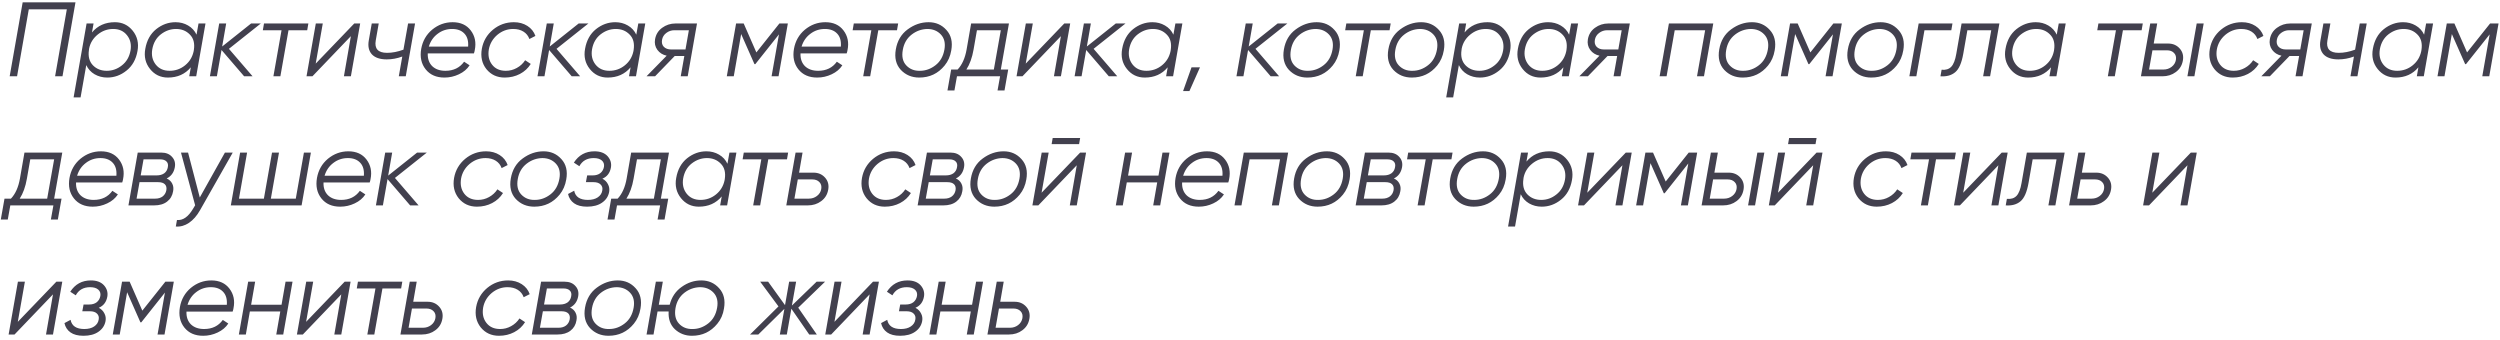 <?xml version="1.0" encoding="UTF-8"?> <svg xmlns="http://www.w3.org/2000/svg" width="426" height="58" viewBox="0 0 426 58" fill="none"><path d="M3.862 0.4H12.862L10.648 13H9.388L11.386 1.588H4.906L2.908 13H1.648L3.862 0.4ZM19.579 3.784C20.827 3.784 21.841 4.27 22.621 5.242C23.401 6.214 23.671 7.36 23.431 8.68C23.179 10.12 22.555 11.236 21.559 12.028C20.575 12.82 19.483 13.216 18.283 13.216C17.491 13.216 16.771 13.03 16.123 12.658C15.487 12.286 15.013 11.764 14.701 11.092L13.729 16.6H12.541L14.755 4H15.943L15.673 5.53C16.645 4.366 17.947 3.784 19.579 3.784ZM22.243 8.59C22.411 7.582 22.213 6.724 21.649 6.016C21.085 5.296 20.299 4.936 19.291 4.936C18.307 4.936 17.425 5.254 16.645 5.89C15.865 6.526 15.379 7.318 15.187 8.266L15.151 8.554C14.995 9.634 15.223 10.492 15.835 11.128C16.447 11.752 17.233 12.064 18.193 12.064C19.141 12.064 19.999 11.758 20.767 11.146C21.559 10.534 22.051 9.682 22.243 8.59ZM33.487 5.908L33.829 4H35.017L33.433 13H32.245L32.515 11.47C31.543 12.634 30.241 13.216 28.609 13.216C27.361 13.216 26.347 12.73 25.567 11.758C24.787 10.786 24.517 9.64 24.757 8.32C25.009 6.88 25.627 5.764 26.611 4.972C27.607 4.18 28.705 3.784 29.905 3.784C30.697 3.784 31.411 3.97 32.047 4.342C32.695 4.714 33.175 5.236 33.487 5.908ZM28.897 12.064C29.893 12.064 30.775 11.752 31.543 11.128C32.311 10.504 32.797 9.7 33.001 8.716L33.037 8.5C33.205 7.384 32.977 6.514 32.353 5.89C31.741 5.254 30.955 4.936 29.995 4.936C29.059 4.936 28.195 5.242 27.403 5.854C26.623 6.466 26.137 7.318 25.945 8.41C25.777 9.418 25.975 10.282 26.539 11.002C27.103 11.71 27.889 12.064 28.897 12.064ZM42.788 4H44.444L39.008 8.32L43.04 13H41.6L37.748 8.518L36.956 13H35.768L37.352 4H38.54L37.856 7.924L42.788 4ZM44.986 4H52.546L52.348 5.152H49.162L47.776 13H46.588L47.974 5.152H44.788L44.986 4ZM53.796 10.84L60.366 4H61.374L59.79 13H58.602L59.79 6.16L53.238 13H52.23L53.814 4H55.002L53.796 10.84ZM68.746 8.464L69.538 4H70.726L69.142 13H67.954L68.548 9.634C67.672 9.958 66.79 10.12 65.902 10.12C64.75 10.12 63.904 9.832 63.364 9.256C62.836 8.668 62.662 7.876 62.842 6.88L63.346 4H64.534L64.03 6.88C63.778 8.296 64.42 9.004 65.956 9.004C66.832 9.004 67.762 8.824 68.746 8.464ZM77.121 3.784C78.477 3.784 79.509 4.252 80.217 5.188C80.937 6.136 81.165 7.252 80.901 8.536C80.877 8.704 80.829 8.89 80.757 9.094H72.891C72.855 10.006 73.107 10.732 73.647 11.272C74.199 11.8 74.949 12.064 75.897 12.064C77.277 12.064 78.339 11.548 79.083 10.516L80.019 11.128C79.599 11.776 78.993 12.286 78.201 12.658C77.421 13.03 76.599 13.216 75.735 13.216C74.343 13.216 73.275 12.748 72.531 11.812C71.787 10.876 71.535 9.712 71.775 8.32C72.015 6.988 72.633 5.902 73.629 5.062C74.661 4.21 75.825 3.784 77.121 3.784ZM73.071 7.942H79.767C79.839 6.982 79.629 6.244 79.137 5.728C78.645 5.2 77.949 4.936 77.049 4.936C76.113 4.936 75.285 5.212 74.565 5.764C73.845 6.304 73.347 7.03 73.071 7.942ZM85.995 13.216C84.699 13.216 83.661 12.736 82.881 11.776C82.125 10.816 81.867 9.658 82.107 8.302C82.347 6.994 82.977 5.914 83.997 5.062C85.029 4.21 86.217 3.784 87.561 3.784C88.437 3.784 89.205 3.994 89.865 4.414C90.525 4.834 90.981 5.404 91.233 6.124L90.207 6.646C90.015 6.106 89.679 5.686 89.199 5.386C88.719 5.086 88.137 4.936 87.453 4.936C86.445 4.936 85.539 5.272 84.735 5.944C83.955 6.616 83.475 7.444 83.295 8.428C83.127 9.46 83.313 10.324 83.853 11.02C84.393 11.716 85.173 12.064 86.193 12.064C86.865 12.064 87.489 11.902 88.065 11.578C88.653 11.254 89.127 10.816 89.487 10.264L90.441 10.894C89.985 11.626 89.367 12.196 88.587 12.604C87.807 13.012 86.943 13.216 85.995 13.216ZM98.608 4H100.264L94.828 8.32L98.86 13H97.42L93.568 8.518L92.776 13H91.588L93.172 4H94.36L93.676 7.924L98.608 4ZM108.424 5.908L108.766 4H109.954L108.37 13H107.182L107.452 11.47C106.48 12.634 105.178 13.216 103.546 13.216C102.298 13.216 101.284 12.73 100.504 11.758C99.724 10.786 99.454 9.64 99.694 8.32C99.946 6.88 100.564 5.764 101.548 4.972C102.544 4.18 103.642 3.784 104.842 3.784C105.634 3.784 106.348 3.97 106.984 4.342C107.632 4.714 108.112 5.236 108.424 5.908ZM103.834 12.064C104.83 12.064 105.712 11.752 106.48 11.128C107.248 10.504 107.734 9.7 107.938 8.716L107.974 8.5C108.142 7.384 107.914 6.514 107.29 5.89C106.678 5.254 105.892 4.936 104.932 4.936C103.996 4.936 103.132 5.242 102.34 5.854C101.56 6.466 101.074 7.318 100.882 8.41C100.714 9.418 100.912 10.282 101.476 11.002C102.04 11.71 102.826 12.064 103.834 12.064ZM115.115 4H118.769L117.185 13H115.997L116.609 9.544H114.971L111.623 13H110.165L113.603 9.49C112.931 9.346 112.403 9.016 112.019 8.5C111.635 7.972 111.503 7.366 111.623 6.682C111.767 5.866 112.169 5.218 112.829 4.738C113.501 4.246 114.263 4 115.115 4ZM114.341 8.428H116.807L117.383 5.152H114.917C114.401 5.152 113.939 5.308 113.531 5.62C113.135 5.92 112.895 6.31 112.811 6.79C112.727 7.282 112.829 7.678 113.117 7.978C113.417 8.278 113.825 8.428 114.341 8.428ZM132.809 4H134.249L132.665 13H131.477L132.737 5.854L128.705 10.93H128.561L126.293 5.8L125.033 13H123.845L125.429 4H126.725L128.885 8.932L132.809 4ZM140.637 3.784C141.993 3.784 143.025 4.252 143.733 5.188C144.453 6.136 144.681 7.252 144.417 8.536C144.393 8.704 144.345 8.89 144.273 9.094H136.407C136.371 10.006 136.623 10.732 137.163 11.272C137.715 11.8 138.465 12.064 139.413 12.064C140.793 12.064 141.855 11.548 142.599 10.516L143.535 11.128C143.115 11.776 142.509 12.286 141.717 12.658C140.937 13.03 140.115 13.216 139.251 13.216C137.859 13.216 136.791 12.748 136.047 11.812C135.303 10.876 135.051 9.712 135.291 8.32C135.531 6.988 136.149 5.902 137.145 5.062C138.177 4.21 139.341 3.784 140.637 3.784ZM136.587 7.942H143.283C143.355 6.982 143.145 6.244 142.653 5.728C142.161 5.2 141.465 4.936 140.565 4.936C139.629 4.936 138.801 5.212 138.081 5.764C137.361 6.304 136.863 7.03 136.587 7.942ZM145.487 4H153.047L152.849 5.152H149.663L148.277 13H147.089L148.475 5.152H145.289L145.487 4ZM156.645 13.216C155.373 13.216 154.323 12.778 153.495 11.902C152.679 11.014 152.397 9.85 152.649 8.41C152.901 6.946 153.573 5.812 154.665 5.008C155.769 4.192 156.957 3.784 158.229 3.784C159.465 3.784 160.479 4.228 161.271 5.116C162.075 5.992 162.351 7.144 162.099 8.572C161.931 9.58 161.553 10.444 160.965 11.164C159.849 12.532 158.409 13.216 156.645 13.216ZM156.753 12.064C157.713 12.064 158.601 11.746 159.417 11.11C160.221 10.486 160.725 9.598 160.929 8.446C161.121 7.366 160.917 6.508 160.317 5.872C159.729 5.248 158.961 4.936 158.013 4.936C157.029 4.96 156.141 5.278 155.349 5.89C154.533 6.526 154.029 7.396 153.837 8.5C153.633 9.628 153.831 10.51 154.431 11.146C155.031 11.782 155.805 12.088 156.753 12.064ZM171.925 4L170.539 11.848H171.799L171.169 15.412H169.981L170.413 13H163.069L162.637 15.412H161.449L162.079 11.848H163.177C163.933 11.056 164.443 9.922 164.707 8.446L165.481 4H171.925ZM164.671 11.848H169.351L170.539 5.152H166.471L165.895 8.446C165.655 9.826 165.247 10.96 164.671 11.848ZM174.784 10.84L181.354 4H182.362L180.778 13H179.59L180.778 6.16L174.226 13H173.218L174.802 4H175.99L174.784 10.84ZM190.131 4H191.787L186.351 8.32L190.383 13H188.943L185.091 8.518L184.299 13H183.111L184.695 4H185.883L185.199 7.924L190.131 4ZM199.947 5.908L200.289 4H201.477L199.893 13H198.705L198.975 11.47C198.003 12.634 196.701 13.216 195.069 13.216C193.821 13.216 192.807 12.73 192.027 11.758C191.247 10.786 190.977 9.64 191.217 8.32C191.469 6.88 192.087 5.764 193.071 4.972C194.067 4.18 195.165 3.784 196.365 3.784C197.157 3.784 197.871 3.97 198.507 4.342C199.155 4.714 199.635 5.236 199.947 5.908ZM195.357 12.064C196.353 12.064 197.235 11.752 198.003 11.128C198.771 10.504 199.257 9.7 199.461 8.716L199.497 8.5C199.665 7.384 199.437 6.514 198.813 5.89C198.201 5.254 197.415 4.936 196.455 4.936C195.519 4.936 194.655 5.242 193.863 5.854C193.083 6.466 192.597 7.318 192.405 8.41C192.237 9.418 192.435 10.282 192.999 11.002C193.563 11.71 194.349 12.064 195.357 12.064ZM203.037 11.47H204.477L202.677 15.52H201.597L203.037 11.47ZM217.711 4H219.367L213.931 8.32L217.963 13H216.523L212.671 8.518L211.879 13H210.691L212.275 4H213.463L212.779 7.924L217.711 4ZM222.775 13.216C221.503 13.216 220.453 12.778 219.625 11.902C218.809 11.014 218.527 9.85 218.779 8.41C219.031 6.946 219.703 5.812 220.795 5.008C221.899 4.192 223.087 3.784 224.359 3.784C225.595 3.784 226.609 4.228 227.401 5.116C228.205 5.992 228.481 7.144 228.229 8.572C228.061 9.58 227.683 10.444 227.095 11.164C225.979 12.532 224.539 13.216 222.775 13.216ZM222.883 12.064C223.843 12.064 224.731 11.746 225.547 11.11C226.351 10.486 226.855 9.598 227.059 8.446C227.251 7.366 227.047 6.508 226.447 5.872C225.859 5.248 225.091 4.936 224.143 4.936C223.159 4.96 222.271 5.278 221.479 5.89C220.663 6.526 220.159 7.396 219.967 8.5C219.763 9.628 219.961 10.51 220.561 11.146C221.161 11.782 221.935 12.088 222.883 12.064ZM229.415 4H236.975L236.777 5.152H233.591L232.205 13H231.017L232.403 5.152H229.217L229.415 4ZM240.574 13.216C239.302 13.216 238.252 12.778 237.424 11.902C236.608 11.014 236.326 9.85 236.578 8.41C236.83 6.946 237.502 5.812 238.594 5.008C239.698 4.192 240.886 3.784 242.158 3.784C243.394 3.784 244.408 4.228 245.2 5.116C246.004 5.992 246.28 7.144 246.028 8.572C245.86 9.58 245.482 10.444 244.894 11.164C243.778 12.532 242.338 13.216 240.574 13.216ZM240.682 12.064C241.642 12.064 242.53 11.746 243.346 11.11C244.15 10.486 244.654 9.598 244.858 8.446C245.05 7.366 244.846 6.508 244.246 5.872C243.658 5.248 242.89 4.936 241.942 4.936C240.958 4.96 240.07 5.278 239.278 5.89C238.462 6.526 237.958 7.396 237.766 8.5C237.562 9.628 237.76 10.51 238.36 11.146C238.96 11.782 239.734 12.088 240.682 12.064ZM253.469 3.784C254.717 3.784 255.731 4.27 256.511 5.242C257.291 6.214 257.561 7.36 257.321 8.68C257.069 10.12 256.445 11.236 255.449 12.028C254.465 12.82 253.373 13.216 252.173 13.216C251.381 13.216 250.661 13.03 250.013 12.658C249.377 12.286 248.903 11.764 248.591 11.092L247.619 16.6H246.431L248.645 4H249.833L249.563 5.53C250.535 4.366 251.837 3.784 253.469 3.784ZM256.133 8.59C256.301 7.582 256.103 6.724 255.539 6.016C254.975 5.296 254.189 4.936 253.181 4.936C252.197 4.936 251.315 5.254 250.535 5.89C249.755 6.526 249.269 7.318 249.077 8.266L249.041 8.554C248.885 9.634 249.113 10.492 249.725 11.128C250.337 11.752 251.123 12.064 252.083 12.064C253.031 12.064 253.889 11.758 254.657 11.146C255.449 10.534 255.941 9.682 256.133 8.59ZM267.378 5.908L267.72 4H268.908L267.324 13H266.136L266.406 11.47C265.434 12.634 264.132 13.216 262.5 13.216C261.252 13.216 260.238 12.73 259.458 11.758C258.678 10.786 258.408 9.64 258.648 8.32C258.9 6.88 259.518 5.764 260.502 4.972C261.498 4.18 262.596 3.784 263.796 3.784C264.588 3.784 265.302 3.97 265.938 4.342C266.586 4.714 267.066 5.236 267.378 5.908ZM262.788 12.064C263.784 12.064 264.666 11.752 265.434 11.128C266.202 10.504 266.688 9.7 266.892 8.716L266.928 8.5C267.096 7.384 266.868 6.514 266.244 5.89C265.632 5.254 264.846 4.936 263.886 4.936C262.95 4.936 262.086 5.242 261.294 5.854C260.514 6.466 260.028 7.318 259.836 8.41C259.668 9.418 259.866 10.282 260.43 11.002C260.994 11.71 261.78 12.064 262.788 12.064ZM274.068 4H277.722L276.138 13H274.95L275.562 9.544H273.924L270.576 13H269.118L272.556 9.49C271.884 9.346 271.356 9.016 270.972 8.5C270.588 7.972 270.456 7.366 270.576 6.682C270.72 5.866 271.122 5.218 271.782 4.738C272.454 4.246 273.216 4 274.068 4ZM273.294 8.428H275.76L276.336 5.152H273.87C273.354 5.152 272.892 5.308 272.484 5.62C272.088 5.92 271.848 6.31 271.764 6.79C271.68 7.282 271.782 7.678 272.07 7.978C272.37 8.278 272.778 8.428 273.294 8.428ZM284.382 4H291.942L290.358 13H289.17L290.556 5.152H285.372L283.986 13H282.798L284.382 4ZM296.956 13.216C295.684 13.216 294.634 12.778 293.806 11.902C292.99 11.014 292.708 9.85 292.96 8.41C293.212 6.946 293.884 5.812 294.976 5.008C296.08 4.192 297.268 3.784 298.54 3.784C299.776 3.784 300.79 4.228 301.582 5.116C302.386 5.992 302.662 7.144 302.41 8.572C302.242 9.58 301.864 10.444 301.276 11.164C300.16 12.532 298.72 13.216 296.956 13.216ZM297.064 12.064C298.024 12.064 298.912 11.746 299.728 11.11C300.532 10.486 301.036 9.598 301.24 8.446C301.432 7.366 301.228 6.508 300.628 5.872C300.04 5.248 299.272 4.936 298.324 4.936C297.34 4.96 296.452 5.278 295.66 5.89C294.844 6.526 294.34 7.396 294.148 8.5C293.944 9.628 294.142 10.51 294.742 11.146C295.342 11.782 296.116 12.088 297.064 12.064ZM312.408 4H313.848L312.264 13H311.076L312.336 5.854L308.304 10.93H308.16L305.892 5.8L304.632 13H303.444L305.028 4H306.324L308.484 8.932L312.408 4ZM318.868 13.216C317.596 13.216 316.546 12.778 315.718 11.902C314.902 11.014 314.62 9.85 314.872 8.41C315.124 6.946 315.796 5.812 316.888 5.008C317.992 4.192 319.18 3.784 320.452 3.784C321.688 3.784 322.702 4.228 323.494 5.116C324.298 5.992 324.574 7.144 324.322 8.572C324.154 9.58 323.776 10.444 323.188 11.164C322.072 12.532 320.632 13.216 318.868 13.216ZM318.976 12.064C319.936 12.064 320.824 11.746 321.64 11.11C322.444 10.486 322.948 9.598 323.152 8.446C323.344 7.366 323.14 6.508 322.54 5.872C321.952 5.248 321.184 4.936 320.236 4.936C319.252 4.96 318.364 5.278 317.572 5.89C316.756 6.526 316.252 7.396 316.06 8.5C315.856 9.628 316.054 10.51 316.654 11.146C317.254 11.782 318.028 12.088 318.976 12.064ZM326.94 4H332.7L332.502 5.152H327.93L326.544 13H325.356L326.94 4ZM334.252 4H340.696L339.112 13H337.924L339.31 5.152H335.242L334.54 9.166C334.264 10.738 333.802 11.788 333.154 12.316C332.518 12.844 331.684 13.072 330.652 13L330.85 11.884C331.546 11.956 332.092 11.788 332.488 11.38C332.884 10.972 333.172 10.234 333.352 9.166L334.252 4ZM350.467 5.908L350.809 4H351.997L350.413 13H349.225L349.495 11.47C348.523 12.634 347.221 13.216 345.589 13.216C344.341 13.216 343.327 12.73 342.547 11.758C341.767 10.786 341.497 9.64 341.737 8.32C341.989 6.88 342.607 5.764 343.591 4.972C344.587 4.18 345.685 3.784 346.885 3.784C347.677 3.784 348.391 3.97 349.027 4.342C349.675 4.714 350.155 5.236 350.467 5.908ZM345.877 12.064C346.873 12.064 347.755 11.752 348.523 11.128C349.291 10.504 349.777 9.7 349.981 8.716L350.017 8.5C350.185 7.384 349.957 6.514 349.333 5.89C348.721 5.254 347.935 4.936 346.975 4.936C346.039 4.936 345.175 5.242 344.383 5.854C343.603 6.466 343.117 7.318 342.925 8.41C342.757 9.418 342.955 10.282 343.519 11.002C344.083 11.71 344.869 12.064 345.877 12.064ZM357.571 4H365.131L364.933 5.152H361.747L360.361 13H359.173L360.559 5.152H357.373L357.571 4ZM366.993 7.42H369.459C370.263 7.42 370.917 7.702 371.421 8.266C371.925 8.83 372.105 9.514 371.961 10.318C371.817 11.146 371.415 11.8 370.755 12.28C370.119 12.76 369.357 13 368.469 13H364.815L366.399 4H367.587L366.993 7.42ZM372.735 13L374.319 4H375.507L373.923 13H372.735ZM369.243 8.572H366.777L366.201 11.848H368.667C369.183 11.848 369.639 11.698 370.035 11.398C370.443 11.086 370.689 10.69 370.773 10.21C370.857 9.718 370.749 9.322 370.449 9.022C370.161 8.722 369.759 8.572 369.243 8.572ZM380.448 13.216C379.152 13.216 378.114 12.736 377.334 11.776C376.578 10.816 376.32 9.658 376.56 8.302C376.8 6.994 377.43 5.914 378.45 5.062C379.482 4.21 380.67 3.784 382.014 3.784C382.89 3.784 383.658 3.994 384.318 4.414C384.978 4.834 385.434 5.404 385.686 6.124L384.66 6.646C384.468 6.106 384.132 5.686 383.652 5.386C383.172 5.086 382.59 4.936 381.906 4.936C380.898 4.936 379.992 5.272 379.188 5.944C378.408 6.616 377.928 7.444 377.748 8.428C377.58 9.46 377.766 10.324 378.306 11.02C378.846 11.716 379.626 12.064 380.646 12.064C381.318 12.064 381.942 11.902 382.518 11.578C383.106 11.254 383.58 10.816 383.94 10.264L384.894 10.894C384.438 11.626 383.82 12.196 383.04 12.604C382.26 13.012 381.396 13.216 380.448 13.216ZM390.275 4H393.929L392.345 13H391.157L391.769 9.544H390.131L386.783 13H385.325L388.763 9.49C388.091 9.346 387.563 9.016 387.179 8.5C386.795 7.972 386.663 7.366 386.783 6.682C386.927 5.866 387.329 5.218 387.989 4.738C388.661 4.246 389.423 4 390.275 4ZM389.501 8.428H391.967L392.543 5.152H390.077C389.561 5.152 389.099 5.308 388.691 5.62C388.295 5.92 388.055 6.31 387.971 6.79C387.887 7.282 387.989 7.678 388.277 7.978C388.577 8.278 388.985 8.428 389.501 8.428ZM401.309 8.464L402.101 4H403.289L401.705 13H400.517L401.111 9.634C400.235 9.958 399.353 10.12 398.465 10.12C397.313 10.12 396.467 9.832 395.927 9.256C395.399 8.668 395.225 7.876 395.405 6.88L395.909 4H397.097L396.593 6.88C396.341 8.296 396.983 9.004 398.519 9.004C399.395 9.004 400.325 8.824 401.309 8.464ZM413.068 5.908L413.41 4H414.598L413.014 13H411.826L412.096 11.47C411.124 12.634 409.822 13.216 408.19 13.216C406.942 13.216 405.928 12.73 405.148 11.758C404.368 10.786 404.098 9.64 404.338 8.32C404.59 6.88 405.208 5.764 406.192 4.972C407.188 4.18 408.286 3.784 409.486 3.784C410.278 3.784 410.992 3.97 411.628 4.342C412.276 4.714 412.756 5.236 413.068 5.908ZM408.478 12.064C409.474 12.064 410.356 11.752 411.124 11.128C411.892 10.504 412.378 9.7 412.582 8.716L412.618 8.5C412.786 7.384 412.558 6.514 411.934 5.89C411.322 5.254 410.536 4.936 409.576 4.936C408.64 4.936 407.776 5.242 406.984 5.854C406.204 6.466 405.718 7.318 405.526 8.41C405.358 9.418 405.556 10.282 406.12 11.002C406.684 11.71 407.47 12.064 408.478 12.064ZM424.312 4H425.752L424.168 13H422.98L424.24 5.854L420.208 10.93H420.064L417.796 5.8L416.536 13H415.348L416.932 4H418.228L420.388 8.932L424.312 4ZM10.612 26L9.226 33.848H10.486L9.856 37.412H8.668L9.1 35H1.756L1.324 37.412H0.136L0.766 33.848H1.864C2.62 33.056 3.13 31.922 3.394 30.446L4.168 26H10.612ZM3.358 33.848H8.038L9.226 27.152H5.158L4.582 30.446C4.342 31.826 3.934 32.96 3.358 33.848ZM17.188 25.784C18.544 25.784 19.576 26.252 20.284 27.188C21.004 28.136 21.232 29.252 20.968 30.536C20.944 30.704 20.896 30.89 20.824 31.094H12.958C12.922 32.006 13.174 32.732 13.714 33.272C14.266 33.8 15.016 34.064 15.964 34.064C17.344 34.064 18.406 33.548 19.15 32.516L20.086 33.128C19.666 33.776 19.06 34.286 18.268 34.658C17.488 35.03 16.666 35.216 15.802 35.216C14.41 35.216 13.342 34.748 12.598 33.812C11.854 32.876 11.602 31.712 11.842 30.32C12.082 28.988 12.7 27.902 13.696 27.062C14.728 26.21 15.892 25.784 17.188 25.784ZM13.138 29.942H19.834C19.906 28.982 19.696 28.244 19.204 27.728C18.712 27.2 18.016 26.936 17.116 26.936C16.18 26.936 15.352 27.212 14.632 27.764C13.912 28.304 13.414 29.03 13.138 29.942ZM29.787 28.52C29.619 29.408 29.157 30.038 28.401 30.41C28.833 30.602 29.145 30.89 29.337 31.274C29.541 31.658 29.595 32.096 29.499 32.588C29.379 33.332 29.037 33.92 28.473 34.352C27.921 34.784 27.183 35 26.259 35H21.885L23.469 26H27.483C28.275 26 28.887 26.246 29.319 26.738C29.763 27.218 29.919 27.812 29.787 28.52ZM28.599 28.484C28.683 28.064 28.605 27.74 28.365 27.512C28.137 27.272 27.771 27.152 27.267 27.152H24.459L23.973 29.888H26.691C27.219 29.888 27.651 29.768 27.987 29.528C28.323 29.276 28.527 28.928 28.599 28.484ZM28.347 32.408C28.419 31.976 28.335 31.64 28.095 31.4C27.855 31.16 27.471 31.04 26.943 31.04H23.775L23.271 33.848H26.457C26.961 33.848 27.381 33.722 27.717 33.47C28.053 33.206 28.263 32.852 28.347 32.408ZM34.044 33.65L38.328 26H39.66L34.08 35.828C33.54 36.776 32.916 37.49 32.208 37.97C31.5 38.45 30.75 38.66 29.958 38.6L30.156 37.484C31.152 37.592 32.058 36.968 32.874 35.612L33.252 34.982L30.84 26H32.046L34.044 33.65ZM50.402 33.848L51.788 26H52.976L51.392 35H39.332L40.916 26H42.104L40.718 33.848H44.966L46.352 26H47.54L46.154 33.848H50.402ZM59.358 25.784C60.714 25.784 61.746 26.252 62.454 27.188C63.174 28.136 63.402 29.252 63.138 30.536C63.114 30.704 63.066 30.89 62.994 31.094H55.128C55.092 32.006 55.344 32.732 55.884 33.272C56.436 33.8 57.186 34.064 58.134 34.064C59.514 34.064 60.576 33.548 61.32 32.516L62.256 33.128C61.836 33.776 61.23 34.286 60.438 34.658C59.658 35.03 58.836 35.216 57.972 35.216C56.58 35.216 55.512 34.748 54.768 33.812C54.024 32.876 53.772 31.712 54.012 30.32C54.252 28.988 54.87 27.902 55.866 27.062C56.898 26.21 58.062 25.784 59.358 25.784ZM55.308 29.942H62.004C62.076 28.982 61.866 28.244 61.374 27.728C60.882 27.2 60.186 26.936 59.286 26.936C58.35 26.936 57.522 27.212 56.802 27.764C56.082 28.304 55.584 29.03 55.308 29.942ZM71.076 26H72.732L67.296 30.32L71.328 35H69.888L66.036 30.518L65.244 35H64.056L65.64 26H66.828L66.144 29.924L71.076 26ZM81.266 35.216C79.971 35.216 78.933 34.736 78.153 33.776C77.397 32.816 77.138 31.658 77.379 30.302C77.618 28.994 78.249 27.914 79.269 27.062C80.3 26.21 81.489 25.784 82.832 25.784C83.709 25.784 84.477 25.994 85.136 26.414C85.796 26.834 86.252 27.404 86.504 28.124L85.478 28.646C85.287 28.106 84.951 27.686 84.471 27.386C83.99 27.086 83.409 26.936 82.725 26.936C81.716 26.936 80.811 27.272 80.007 27.944C79.227 28.616 78.746 29.444 78.567 30.428C78.398 31.46 78.585 32.324 79.124 33.02C79.665 33.716 80.445 34.064 81.465 34.064C82.136 34.064 82.76 33.902 83.337 33.578C83.924 33.254 84.398 32.816 84.758 32.264L85.713 32.894C85.257 33.626 84.638 34.196 83.859 34.604C83.079 35.012 82.215 35.216 81.266 35.216ZM91.038 35.216C89.766 35.216 88.716 34.778 87.888 33.902C87.072 33.014 86.79 31.85 87.042 30.41C87.294 28.946 87.966 27.812 89.058 27.008C90.162 26.192 91.35 25.784 92.622 25.784C93.858 25.784 94.872 26.228 95.664 27.116C96.468 27.992 96.744 29.144 96.492 30.572C96.324 31.58 95.946 32.444 95.358 33.164C94.242 34.532 92.802 35.216 91.038 35.216ZM91.146 34.064C92.106 34.064 92.994 33.746 93.81 33.11C94.614 32.486 95.118 31.598 95.322 30.446C95.514 29.366 95.31 28.508 94.71 27.872C94.122 27.248 93.354 26.936 92.406 26.936C91.422 26.96 90.534 27.278 89.742 27.89C88.926 28.526 88.422 29.396 88.23 30.5C88.026 31.628 88.224 32.51 88.824 33.146C89.424 33.782 90.198 34.088 91.146 34.064ZM104.104 28.538C103.936 29.474 103.45 30.11 102.646 30.446C103.078 30.674 103.396 30.992 103.6 31.4C103.816 31.796 103.882 32.234 103.798 32.714C103.654 33.47 103.252 34.076 102.592 34.532C101.944 34.988 101.092 35.216 100.036 35.216C99.1 35.216 98.362 35.024 97.822 34.64C97.282 34.256 96.94 33.728 96.796 33.056L97.84 32.498C98.044 33.542 98.824 34.064 100.18 34.064C100.864 34.064 101.422 33.92 101.854 33.632C102.298 33.332 102.556 32.942 102.628 32.462C102.712 32.042 102.616 31.7 102.34 31.436C102.076 31.172 101.68 31.04 101.152 31.04H99.838L100.054 29.888H101.008C101.524 29.888 101.95 29.762 102.286 29.51C102.622 29.246 102.832 28.886 102.916 28.43C102.988 27.986 102.868 27.626 102.556 27.35C102.244 27.074 101.782 26.936 101.17 26.936C100.042 26.936 99.226 27.398 98.722 28.322L97.786 27.71C98.614 26.426 99.784 25.784 101.296 25.784C102.28 25.784 103.024 26.06 103.528 26.612C104.032 27.176 104.224 27.818 104.104 28.538ZM113.995 26L112.609 33.848H113.869L113.239 37.412H112.051L112.483 35H105.139L104.707 37.412H103.519L104.149 33.848H105.247C106.003 33.056 106.513 31.922 106.777 30.446L107.551 26H113.995ZM106.741 33.848H111.421L112.609 27.152H108.541L107.965 30.446C107.725 31.826 107.317 32.96 106.741 33.848ZM123.955 27.908L124.297 26H125.485L123.901 35H122.713L122.983 33.47C122.011 34.634 120.709 35.216 119.077 35.216C117.829 35.216 116.815 34.73 116.035 33.758C115.255 32.786 114.985 31.64 115.225 30.32C115.477 28.88 116.095 27.764 117.079 26.972C118.075 26.18 119.173 25.784 120.373 25.784C121.165 25.784 121.879 25.97 122.515 26.342C123.163 26.714 123.643 27.236 123.955 27.908ZM119.365 34.064C120.361 34.064 121.243 33.752 122.011 33.128C122.779 32.504 123.265 31.7 123.469 30.716L123.505 30.5C123.673 29.384 123.445 28.514 122.821 27.89C122.209 27.254 121.423 26.936 120.463 26.936C119.527 26.936 118.663 27.242 117.871 27.854C117.091 28.466 116.605 29.318 116.413 30.41C116.245 31.418 116.443 32.282 117.007 33.002C117.571 33.71 118.357 34.064 119.365 34.064ZM126.739 26H134.299L134.101 27.152H130.915L129.529 35H128.341L129.727 27.152H126.541L126.739 26ZM136.161 29.42H138.627C139.431 29.42 140.085 29.702 140.589 30.266C141.093 30.83 141.273 31.514 141.129 32.318C140.985 33.146 140.583 33.8 139.923 34.28C139.287 34.76 138.525 35 137.637 35H133.983L135.567 26H136.755L136.161 29.42ZM138.411 30.572H135.945L135.369 33.848H137.835C138.351 33.848 138.807 33.698 139.203 33.398C139.611 33.086 139.857 32.69 139.941 32.21C140.025 31.718 139.917 31.322 139.617 31.022C139.329 30.722 138.927 30.572 138.411 30.572ZM150.772 35.216C149.476 35.216 148.438 34.736 147.658 33.776C146.902 32.816 146.644 31.658 146.884 30.302C147.124 28.994 147.754 27.914 148.774 27.062C149.806 26.21 150.994 25.784 152.338 25.784C153.214 25.784 153.982 25.994 154.642 26.414C155.302 26.834 155.758 27.404 156.01 28.124L154.984 28.646C154.792 28.106 154.456 27.686 153.976 27.386C153.496 27.086 152.914 26.936 152.23 26.936C151.222 26.936 150.316 27.272 149.512 27.944C148.732 28.616 148.252 29.444 148.072 30.428C147.904 31.46 148.09 32.324 148.63 33.02C149.17 33.716 149.95 34.064 150.97 34.064C151.642 34.064 152.266 33.902 152.842 33.578C153.43 33.254 153.904 32.816 154.264 32.264L155.218 32.894C154.762 33.626 154.144 34.196 153.364 34.604C152.584 35.012 151.72 35.216 150.772 35.216ZM164.267 28.52C164.099 29.408 163.637 30.038 162.881 30.41C163.313 30.602 163.625 30.89 163.817 31.274C164.021 31.658 164.075 32.096 163.979 32.588C163.859 33.332 163.517 33.92 162.953 34.352C162.401 34.784 161.663 35 160.739 35H156.365L157.949 26H161.963C162.755 26 163.367 26.246 163.799 26.738C164.243 27.218 164.399 27.812 164.267 28.52ZM163.079 28.484C163.163 28.064 163.085 27.74 162.845 27.512C162.617 27.272 162.251 27.152 161.747 27.152H158.939L158.453 29.888H161.171C161.699 29.888 162.131 29.768 162.467 29.528C162.803 29.276 163.007 28.928 163.079 28.484ZM162.827 32.408C162.899 31.976 162.815 31.64 162.575 31.4C162.335 31.16 161.951 31.04 161.423 31.04H158.255L157.751 33.848H160.937C161.441 33.848 161.861 33.722 162.197 33.47C162.533 33.206 162.743 32.852 162.827 32.408ZM169.433 35.216C168.161 35.216 167.111 34.778 166.283 33.902C165.467 33.014 165.185 31.85 165.437 30.41C165.689 28.946 166.361 27.812 167.453 27.008C168.557 26.192 169.745 25.784 171.017 25.784C172.253 25.784 173.267 26.228 174.059 27.116C174.863 27.992 175.139 29.144 174.887 30.572C174.719 31.58 174.341 32.444 173.753 33.164C172.637 34.532 171.197 35.216 169.433 35.216ZM169.541 34.064C170.501 34.064 171.389 33.746 172.205 33.11C173.009 32.486 173.513 31.598 173.717 30.446C173.909 29.366 173.705 28.508 173.105 27.872C172.517 27.248 171.749 26.936 170.801 26.936C169.817 26.96 168.929 27.278 168.137 27.89C167.321 28.526 166.817 29.396 166.625 30.5C166.421 31.628 166.619 32.51 167.219 33.146C167.819 33.782 168.593 34.088 169.541 34.064ZM183.877 24.56H179.197L179.377 23.516H184.057L183.877 24.56ZM177.487 32.84L184.057 26H185.065L183.481 35H182.293L183.481 28.16L176.929 35H175.921L177.505 26H178.693L177.487 32.84ZM197.405 29.924L198.089 26H199.277L197.693 35H196.505L197.189 31.076H192.005L191.321 35H190.133L191.717 26H192.905L192.221 29.924H197.405ZM205.66 25.784C207.016 25.784 208.048 26.252 208.756 27.188C209.476 28.136 209.704 29.252 209.44 30.536C209.416 30.704 209.368 30.89 209.296 31.094H201.43C201.394 32.006 201.646 32.732 202.186 33.272C202.738 33.8 203.488 34.064 204.436 34.064C205.816 34.064 206.878 33.548 207.622 32.516L208.558 33.128C208.138 33.776 207.532 34.286 206.74 34.658C205.96 35.03 205.138 35.216 204.274 35.216C202.882 35.216 201.814 34.748 201.07 33.812C200.326 32.876 200.074 31.712 200.314 30.32C200.554 28.988 201.172 27.902 202.168 27.062C203.2 26.21 204.364 25.784 205.66 25.784ZM201.61 29.942H208.306C208.378 28.982 208.168 28.244 207.676 27.728C207.184 27.2 206.488 26.936 205.588 26.936C204.652 26.936 203.824 27.212 203.104 27.764C202.384 28.304 201.886 29.03 201.61 29.942ZM211.941 26H219.501L217.917 35H216.729L218.115 27.152H212.931L211.545 35H210.357L211.941 26ZM224.516 35.216C223.244 35.216 222.194 34.778 221.366 33.902C220.55 33.014 220.268 31.85 220.52 30.41C220.772 28.946 221.444 27.812 222.536 27.008C223.64 26.192 224.828 25.784 226.1 25.784C227.336 25.784 228.35 26.228 229.142 27.116C229.946 27.992 230.222 29.144 229.97 30.572C229.802 31.58 229.424 32.444 228.836 33.164C227.72 34.532 226.28 35.216 224.516 35.216ZM224.624 34.064C225.584 34.064 226.472 33.746 227.288 33.11C228.092 32.486 228.596 31.598 228.8 30.446C228.992 29.366 228.788 28.508 228.188 27.872C227.6 27.248 226.832 26.936 225.884 26.936C224.9 26.96 224.012 27.278 223.22 27.89C222.404 28.526 221.9 29.396 221.708 30.5C221.504 31.628 221.702 32.51 222.302 33.146C222.902 33.782 223.676 34.088 224.624 34.064ZM238.905 28.52C238.737 29.408 238.275 30.038 237.519 30.41C237.951 30.602 238.263 30.89 238.455 31.274C238.659 31.658 238.713 32.096 238.617 32.588C238.497 33.332 238.155 33.92 237.591 34.352C237.039 34.784 236.301 35 235.377 35H231.003L232.587 26H236.601C237.393 26 238.005 26.246 238.437 26.738C238.881 27.218 239.037 27.812 238.905 28.52ZM237.717 28.484C237.801 28.064 237.723 27.74 237.483 27.512C237.255 27.272 236.889 27.152 236.385 27.152H233.577L233.091 29.888H235.809C236.337 29.888 236.769 29.768 237.105 29.528C237.441 29.276 237.645 28.928 237.717 28.484ZM237.465 32.408C237.537 31.976 237.453 31.64 237.213 31.4C236.973 31.16 236.589 31.04 236.061 31.04H232.893L232.389 33.848H235.575C236.079 33.848 236.499 33.722 236.835 33.47C237.171 33.206 237.381 32.852 237.465 32.408ZM239.958 26H247.518L247.32 27.152H244.134L242.748 35H241.56L242.946 27.152H239.76L239.958 26ZM251.116 35.216C249.844 35.216 248.794 34.778 247.966 33.902C247.15 33.014 246.868 31.85 247.12 30.41C247.372 28.946 248.044 27.812 249.136 27.008C250.24 26.192 251.428 25.784 252.7 25.784C253.936 25.784 254.95 26.228 255.742 27.116C256.546 27.992 256.822 29.144 256.57 30.572C256.402 31.58 256.024 32.444 255.436 33.164C254.32 34.532 252.88 35.216 251.116 35.216ZM251.224 34.064C252.184 34.064 253.072 33.746 253.888 33.11C254.692 32.486 255.196 31.598 255.4 30.446C255.592 29.366 255.388 28.508 254.788 27.872C254.2 27.248 253.432 26.936 252.484 26.936C251.5 26.96 250.612 27.278 249.82 27.89C249.004 28.526 248.5 29.396 248.308 30.5C248.104 31.628 248.302 32.51 248.902 33.146C249.502 33.782 250.276 34.088 251.224 34.064ZM264.012 25.784C265.26 25.784 266.274 26.27 267.054 27.242C267.834 28.214 268.104 29.36 267.864 30.68C267.612 32.12 266.988 33.236 265.992 34.028C265.008 34.82 263.916 35.216 262.716 35.216C261.924 35.216 261.204 35.03 260.556 34.658C259.92 34.286 259.446 33.764 259.134 33.092L258.162 38.6H256.974L259.188 26H260.376L260.106 27.53C261.078 26.366 262.38 25.784 264.012 25.784ZM266.676 30.59C266.844 29.582 266.646 28.724 266.082 28.016C265.518 27.296 264.732 26.936 263.724 26.936C262.74 26.936 261.858 27.254 261.078 27.89C260.298 28.526 259.812 29.318 259.62 30.266L259.584 30.554C259.428 31.634 259.656 32.492 260.268 33.128C260.88 33.752 261.666 34.064 262.626 34.064C263.574 34.064 264.432 33.758 265.2 33.146C265.992 32.534 266.484 31.682 266.676 30.59ZM270.468 32.84L277.038 26H278.046L276.462 35H275.274L276.462 28.16L269.91 35H268.902L270.486 26H271.674L270.468 32.84ZM287.759 26H289.199L287.615 35H286.427L287.687 27.854L283.655 32.93H283.511L281.243 27.8L279.983 35H278.795L280.379 26H281.675L283.835 30.932L287.759 26ZM292.13 29.42H294.596C295.4 29.42 296.054 29.702 296.558 30.266C297.062 30.83 297.242 31.514 297.098 32.318C296.954 33.146 296.552 33.8 295.892 34.28C295.256 34.76 294.494 35 293.606 35H289.952L291.536 26H292.724L292.13 29.42ZM297.872 35L299.456 26H300.644L299.06 35H297.872ZM294.38 30.572H291.914L291.338 33.848H293.804C294.32 33.848 294.776 33.698 295.172 33.398C295.58 33.086 295.826 32.69 295.91 32.21C295.994 31.718 295.886 31.322 295.586 31.022C295.298 30.722 294.896 30.572 294.38 30.572ZM309.365 24.56H304.685L304.865 23.516H309.545L309.365 24.56ZM302.975 32.84L309.545 26H310.553L308.969 35H307.781L308.969 28.16L302.417 35H301.409L302.993 26H304.181L302.975 32.84ZM319.797 35.216C318.501 35.216 317.463 34.736 316.683 33.776C315.927 32.816 315.669 31.658 315.909 30.302C316.149 28.994 316.779 27.914 317.799 27.062C318.831 26.21 320.019 25.784 321.363 25.784C322.239 25.784 323.007 25.994 323.667 26.414C324.327 26.834 324.783 27.404 325.035 28.124L324.009 28.646C323.817 28.106 323.481 27.686 323.001 27.386C322.521 27.086 321.939 26.936 321.255 26.936C320.247 26.936 319.341 27.272 318.537 27.944C317.757 28.616 317.277 29.444 317.097 30.428C316.929 31.46 317.115 32.324 317.655 33.02C318.195 33.716 318.975 34.064 319.995 34.064C320.667 34.064 321.291 33.902 321.867 33.578C322.455 33.254 322.929 32.816 323.289 32.264L324.243 32.894C323.787 33.626 323.169 34.196 322.389 34.604C321.609 35.012 320.745 35.216 319.797 35.216ZM325.719 26H333.279L333.081 27.152H329.895L328.509 35H327.321L328.707 27.152H325.521L325.719 26ZM334.529 32.84L341.099 26H342.107L340.523 35H339.335L340.523 28.16L333.971 35H332.963L334.547 26H335.735L334.529 32.84ZM345.375 26H351.819L350.235 35H349.047L350.433 27.152H346.365L345.663 31.166C345.387 32.738 344.925 33.788 344.277 34.316C343.641 34.844 342.807 35.072 341.775 35L341.973 33.884C342.669 33.956 343.215 33.788 343.611 33.38C344.007 32.972 344.295 32.234 344.475 31.166L345.375 26ZM354.749 29.42H357.215C358.019 29.42 358.673 29.702 359.177 30.266C359.681 30.83 359.861 31.514 359.717 32.318C359.573 33.146 359.171 33.8 358.511 34.28C357.875 34.76 357.113 35 356.225 35H352.571L354.155 26H355.343L354.749 29.42ZM356.999 30.572H354.533L353.957 33.848H356.423C356.939 33.848 357.395 33.698 357.791 33.398C358.199 33.086 358.445 32.69 358.529 32.21C358.613 31.718 358.505 31.322 358.205 31.022C357.917 30.722 357.515 30.572 356.999 30.572ZM366.75 32.84L373.32 26H374.328L372.744 35H371.556L372.744 28.16L366.192 35H365.184L366.768 26H367.956L366.75 32.84ZM3.034 54.84L9.604 48H10.612L9.028 57H7.84L9.028 50.16L2.476 57H1.468L3.052 48H4.24L3.034 54.84ZM18.29 50.538C18.122 51.474 17.636 52.11 16.832 52.446C17.264 52.674 17.582 52.992 17.786 53.4C18.002 53.796 18.068 54.234 17.984 54.714C17.84 55.47 17.438 56.076 16.778 56.532C16.13 56.988 15.278 57.216 14.222 57.216C13.286 57.216 12.548 57.024 12.008 56.64C11.468 56.256 11.126 55.728 10.982 55.056L12.026 54.498C12.23 55.542 13.01 56.064 14.366 56.064C15.05 56.064 15.608 55.92 16.04 55.632C16.484 55.332 16.742 54.942 16.814 54.462C16.898 54.042 16.802 53.7 16.526 53.436C16.262 53.172 15.866 53.04 15.338 53.04H14.024L14.24 51.888H15.194C15.71 51.888 16.136 51.762 16.472 51.51C16.808 51.246 17.018 50.886 17.102 50.43C17.174 49.986 17.054 49.626 16.742 49.35C16.43 49.074 15.968 48.936 15.356 48.936C14.228 48.936 13.412 49.398 12.908 50.322L11.972 49.71C12.8 48.426 13.97 47.784 15.482 47.784C16.466 47.784 17.21 48.06 17.714 48.612C18.218 49.176 18.41 49.818 18.29 50.538ZM28.177 48H29.617L28.034 57H26.846L28.105 49.854L24.073 54.93H23.93L21.662 49.8L20.401 57H19.213L20.797 48H22.093L24.253 52.932L28.177 48ZM36.005 47.784C37.361 47.784 38.393 48.252 39.101 49.188C39.821 50.136 40.049 51.252 39.785 52.536C39.761 52.704 39.713 52.89 39.641 53.094H31.775C31.739 54.006 31.991 54.732 32.531 55.272C33.083 55.8 33.833 56.064 34.781 56.064C36.161 56.064 37.223 55.548 37.967 54.516L38.903 55.128C38.483 55.776 37.877 56.286 37.085 56.658C36.305 57.03 35.483 57.216 34.619 57.216C33.227 57.216 32.159 56.748 31.415 55.812C30.671 54.876 30.419 53.712 30.659 52.32C30.899 50.988 31.517 49.902 32.513 49.062C33.545 48.21 34.709 47.784 36.005 47.784ZM31.955 51.942H38.651C38.723 50.982 38.513 50.244 38.021 49.728C37.529 49.2 36.833 48.936 35.933 48.936C34.997 48.936 34.169 49.212 33.449 49.764C32.729 50.304 32.231 51.03 31.955 51.942ZM47.975 51.924L48.659 48H49.847L48.263 57H47.075L47.759 53.076H42.575L41.891 57H40.703L42.287 48H43.475L42.791 51.924H47.975ZM52.161 54.84L58.731 48H59.739L58.155 57H56.967L58.155 50.16L51.603 57H50.595L52.179 48H53.367L52.161 54.84ZM60.992 48H68.552L68.354 49.152H65.168L63.782 57H62.594L63.98 49.152H60.794L60.992 48ZM70.413 51.42H72.879C73.683 51.42 74.337 51.702 74.841 52.266C75.345 52.83 75.525 53.514 75.381 54.318C75.237 55.146 74.835 55.8 74.175 56.28C73.539 56.76 72.777 57 71.889 57H68.235L69.819 48H71.007L70.413 51.42ZM72.663 52.572H70.197L69.621 55.848H72.087C72.603 55.848 73.059 55.698 73.455 55.398C73.863 55.086 74.109 54.69 74.193 54.21C74.277 53.718 74.169 53.322 73.869 53.022C73.581 52.722 73.179 52.572 72.663 52.572ZM85.024 57.216C83.728 57.216 82.69 56.736 81.91 55.776C81.154 54.816 80.896 53.658 81.136 52.302C81.376 50.994 82.006 49.914 83.026 49.062C84.058 48.21 85.246 47.784 86.59 47.784C87.466 47.784 88.234 47.994 88.894 48.414C89.554 48.834 90.01 49.404 90.262 50.124L89.236 50.646C89.044 50.106 88.708 49.686 88.228 49.386C87.748 49.086 87.166 48.936 86.482 48.936C85.474 48.936 84.568 49.272 83.764 49.944C82.984 50.616 82.504 51.444 82.324 52.428C82.156 53.46 82.342 54.324 82.882 55.02C83.422 55.716 84.202 56.064 85.222 56.064C85.894 56.064 86.518 55.902 87.094 55.578C87.682 55.254 88.156 54.816 88.516 54.264L89.47 54.894C89.014 55.626 88.396 56.196 87.616 56.604C86.836 57.012 85.972 57.216 85.024 57.216ZM98.519 50.52C98.351 51.408 97.889 52.038 97.133 52.41C97.565 52.602 97.877 52.89 98.069 53.274C98.273 53.658 98.327 54.096 98.231 54.588C98.111 55.332 97.769 55.92 97.205 56.352C96.653 56.784 95.915 57 94.991 57H90.617L92.201 48H96.215C97.007 48 97.619 48.246 98.051 48.738C98.495 49.218 98.651 49.812 98.519 50.52ZM97.331 50.484C97.415 50.064 97.337 49.74 97.097 49.512C96.869 49.272 96.503 49.152 95.999 49.152H93.191L92.705 51.888H95.423C95.951 51.888 96.383 51.768 96.719 51.528C97.055 51.276 97.259 50.928 97.331 50.484ZM97.079 54.408C97.151 53.976 97.067 53.64 96.827 53.4C96.587 53.16 96.203 53.04 95.675 53.04H92.507L92.003 55.848H95.189C95.693 55.848 96.113 55.722 96.449 55.47C96.785 55.206 96.995 54.852 97.079 54.408ZM103.686 57.216C102.414 57.216 101.364 56.778 100.536 55.902C99.72 55.014 99.438 53.85 99.69 52.41C99.942 50.946 100.614 49.812 101.706 49.008C102.81 48.192 103.998 47.784 105.27 47.784C106.506 47.784 107.52 48.228 108.312 49.116C109.116 49.992 109.392 51.144 109.14 52.572C108.972 53.58 108.594 54.444 108.006 55.164C106.89 56.532 105.45 57.216 103.686 57.216ZM103.794 56.064C104.754 56.064 105.642 55.746 106.458 55.11C107.262 54.486 107.766 53.598 107.97 52.446C108.162 51.366 107.958 50.508 107.358 49.872C106.77 49.248 106.002 48.936 105.054 48.936C104.07 48.96 103.182 49.278 102.39 49.89C101.574 50.526 101.07 51.396 100.878 52.5C100.674 53.628 100.872 54.51 101.472 55.146C102.072 55.782 102.846 56.088 103.794 56.064ZM119.497 47.784C120.733 47.784 121.747 48.228 122.539 49.116C123.343 49.992 123.619 51.144 123.367 52.572C123.211 53.58 122.833 54.444 122.233 55.164C121.117 56.532 119.677 57.216 117.913 57.216C116.773 57.216 115.801 56.844 114.997 56.1C114.217 55.356 113.863 54.348 113.935 53.076H112.045L111.361 57H110.173L111.757 48H112.945L112.261 51.924H114.115C114.451 50.616 115.135 49.602 116.167 48.882C117.187 48.15 118.297 47.784 119.497 47.784ZM122.197 52.446C122.389 51.366 122.185 50.508 121.585 49.872C120.997 49.248 120.229 48.936 119.281 48.936C118.297 48.96 117.409 49.278 116.617 49.89C115.801 50.526 115.297 51.396 115.105 52.5C114.913 53.628 115.111 54.51 115.699 55.146C116.287 55.782 117.061 56.088 118.021 56.064C118.981 56.064 119.869 55.746 120.685 55.11C121.489 54.486 121.993 53.598 122.197 52.446ZM139.15 48H140.59L136.018 52.428L139.186 57H137.89L134.848 52.608L134.074 57H132.886L133.66 52.626L129.214 57H127.81L132.652 52.212L129.538 48H130.888L133.768 51.996L134.47 48H135.658L134.938 52.068L139.15 48ZM142.189 54.84L148.759 48H149.767L148.183 57H146.995L148.183 50.16L141.631 57H140.623L142.207 48H143.395L142.189 54.84ZM157.446 50.538C157.278 51.474 156.792 52.11 155.988 52.446C156.42 52.674 156.738 52.992 156.942 53.4C157.158 53.796 157.224 54.234 157.14 54.714C156.996 55.47 156.594 56.076 155.934 56.532C155.286 56.988 154.434 57.216 153.378 57.216C152.442 57.216 151.704 57.024 151.164 56.64C150.624 56.256 150.282 55.728 150.138 55.056L151.182 54.498C151.386 55.542 152.166 56.064 153.522 56.064C154.206 56.064 154.764 55.92 155.196 55.632C155.64 55.332 155.898 54.942 155.97 54.462C156.054 54.042 155.958 53.7 155.682 53.436C155.418 53.172 155.022 53.04 154.494 53.04H153.18L153.396 51.888H154.35C154.866 51.888 155.292 51.762 155.628 51.51C155.964 51.246 156.174 50.886 156.258 50.43C156.33 49.986 156.21 49.626 155.898 49.35C155.586 49.074 155.124 48.936 154.512 48.936C153.384 48.936 152.568 49.398 152.064 50.322L151.128 49.71C151.956 48.426 153.126 47.784 154.638 47.784C155.622 47.784 156.366 48.06 156.87 48.612C157.374 49.176 157.566 49.818 157.446 50.538ZM165.641 51.924L166.325 48H167.513L165.929 57H164.741L165.425 53.076H160.241L159.557 57H158.369L159.953 48H161.141L160.457 51.924H165.641ZM170.439 51.42H172.905C173.709 51.42 174.363 51.702 174.867 52.266C175.371 52.83 175.551 53.514 175.407 54.318C175.263 55.146 174.861 55.8 174.201 56.28C173.565 56.76 172.803 57 171.915 57H168.261L169.845 48H171.033L170.439 51.42ZM172.689 52.572H170.223L169.647 55.848H172.113C172.629 55.848 173.085 55.698 173.481 55.398C173.889 55.086 174.135 54.69 174.219 54.21C174.303 53.718 174.195 53.322 173.895 53.022C173.607 52.722 173.205 52.572 172.689 52.572Z" fill="#42404E"></path></svg> 